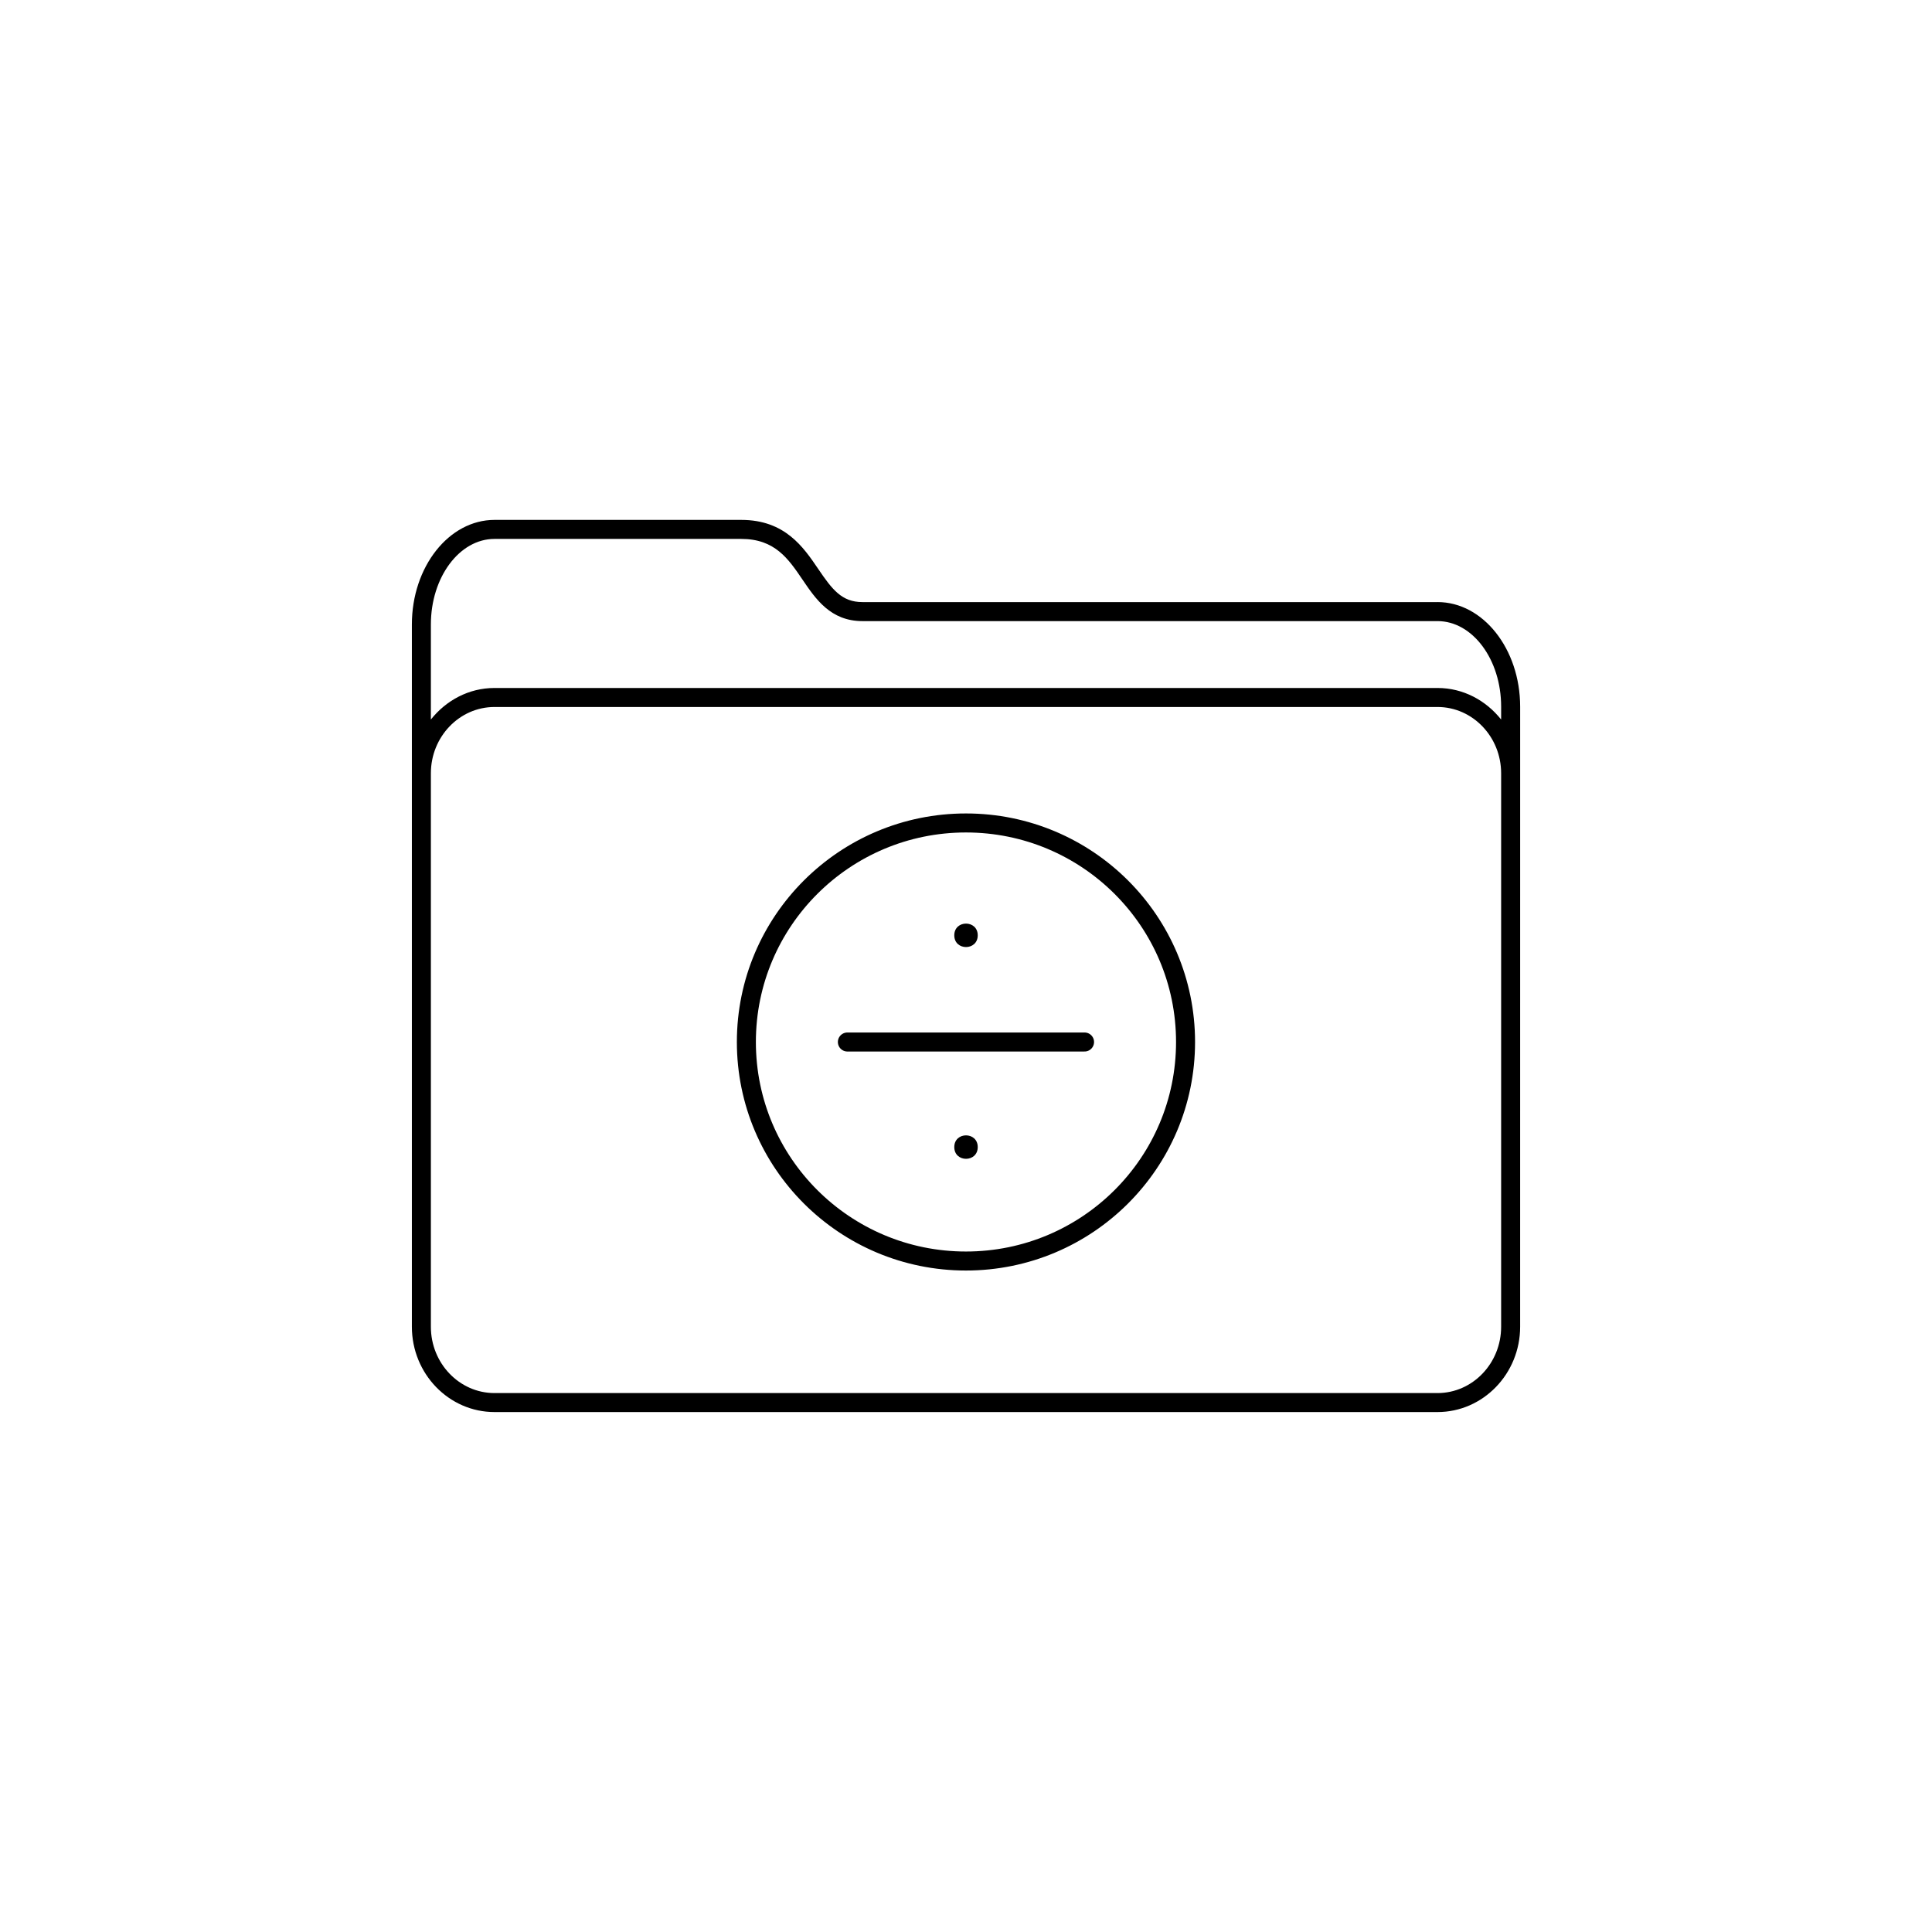 <?xml version="1.0" encoding="UTF-8"?>
<!-- The Best Svg Icon site in the world: iconSvg.co, Visit us! https://iconsvg.co -->
<svg width="800px" height="800px" version="1.1" viewBox="144 144 512 512" xmlns="http://www.w3.org/2000/svg">
 <path d="m524.96 303.56h-152.42c-5.461 0-8.004-3.336-11.699-8.781-3.93-5.789-8.82-13-20.398-13h-65.395c-12.07 0-21.895 12.43-21.895 27.711v186.11c0 12.469 9.82 22.609 21.895 22.609h249.91c12.07 0 21.895-10.148 21.895-22.609l0.004-142.61v-21.727c-0.008-15.277-9.824-27.707-21.898-27.707zm16.855 49.434v142.61c0 9.688-7.562 17.574-16.859 17.574h-249.91c-9.297 0-16.859-7.883-16.859-17.574v-146.67c0-9.688 7.562-17.574 16.859-17.574h249.91c9.297 0 16.859 7.883 16.859 17.574zm0-18.312c-4.019-5.059-10.039-8.359-16.859-8.359h-249.91c-6.816 0-12.836 3.301-16.859 8.359v-25.191c0-12.5 7.562-22.672 16.859-22.672h65.395c8.906 0 12.465 5.238 16.234 10.793 3.492 5.148 7.457 10.988 15.863 10.988h152.42c9.297 0 16.859 10.172 16.859 22.672z"/>
 <path transform="matrix(5.038 0 0 5.038 148.09 148.09)" d="m61.551 54c0 6.362-5.171 11.521-11.551 11.521-6.38 0-11.551-5.158-11.551-11.521 0-6.363 5.171-11.522 11.551-11.522 6.38 0 11.551 5.158 11.551 11.522" fill="none" stroke="#000000" stroke-linecap="round" stroke-linejoin="round" stroke-miterlimit="10"/>
 <path d="m403.11 391.87c0 4.144-6.215 4.144-6.215 0 0-4.144 6.215-4.144 6.215 0"/>
 <path d="m403.11 447.99c0 4.144-6.215 4.144-6.215 0 0-4.144 6.215-4.144 6.215 0"/>
 <path transform="matrix(5.038 0 0 5.038 148.09 148.09)" d="m43.762 54h12.476" fill="none" stroke="#000000" stroke-linecap="round" stroke-linejoin="round" stroke-miterlimit="10"/>
</svg>